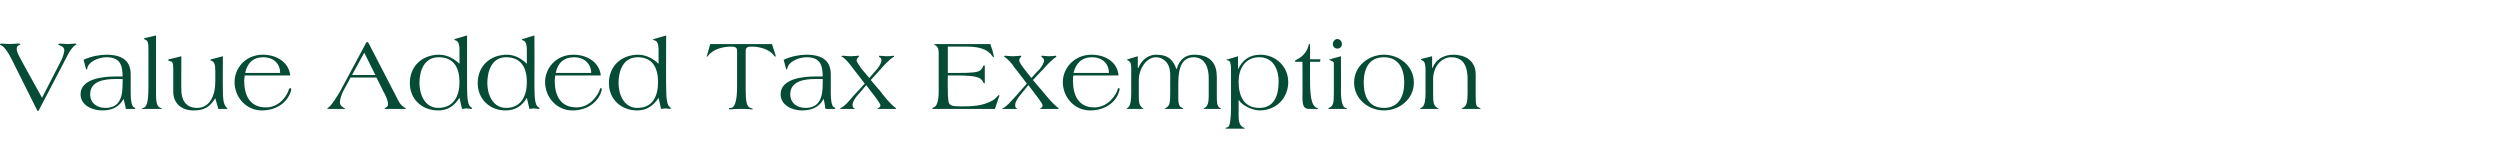 <?xml version="1.0" standalone="no"?><!DOCTYPE svg PUBLIC "-//W3C//DTD SVG 1.1//EN" "http://www.w3.org/Graphics/SVG/1.1/DTD/svg11.dtd"><svg xmlns="http://www.w3.org/2000/svg" version="1.1" width="493.5px" height="32.5px" viewBox="0 -7 493.5 32.5" style="top:-7px"><desc>Value Added Tax Exemption</desc><defs/><g id="Polygon192947"><path d="m14.6 2.1c.4-.3.5-.3.5-.4c0 0-.1-.1-.2-.1c-.5 0-1 .1-1.5.1c-.6 0-1.1-.1-1.6-.1c-.1 0-.3.1-.3.2c0 .1.3.1.6.3c.3.1.6.4.6.9c0 .1-.2 1.2-.7 2.1c-.04.04-3.7 7.2-3.7 7.2c0 0-4.34-7.8-4.3-7.8c-.6-1-.7-1.6-.7-1.8c0-.4.1-.6.3-.7l.4-.2c0-.2-.3-.2-.5-.2c-.5 0-1.1.1-1.6.1c-.6 0-1.1-.1-1.7-.1c-.1 0-.2.1-.2.2c0 .1.2.1.5.3c.4.3 1.1 1.2 1.7 2.4l5.1 10.2c0 .1.1.2.2.2c.1 0 .2-.1.2-.2l5.7-10.9c.3-.6.7-1.2 1.2-1.7zm9.6 7.4c0 2.4-.4 4.8-3.4 4.8c-1.6 0-3-.9-3-2.7c0-2.6 2.8-3 5-3c-.04-.02 1.4 0 1.4 0c0 0 .04.86 0 .9zM21 3.8c-1.3 0-3 .3-4.5 1l.5 1.9h.1c.1 0 .1 0 .1-.1c.2-1.5 2.4-2.3 3.8-2.3c2.6 0 3.2 1.4 3.2 3.8h-1.5c-2.2 0-6.8.4-6.8 3.5c0 2.2 2.3 3.2 4.3 3.2c1.8 0 3.3-.6 4.2-2.3c.1.6.4 1.4.4 1.9c0 0 0 .1.2.1h1.5c.1 0 .2 0 .2-.1c0-.1-.1-.1-.2-.2c-.5-.1-.7-1.4-.7-2.7V7.7c0-2.3-1.2-3.9-4.8-3.9zM28.6.5c-.1.1-.2.1-.2.2c0 0 .1 0 .2.1c.6.2.7.6.7 2.1v7.1c0 2.1-.1 3.8-.8 4.2c-.3.1-.5.2-.5.3h4c0-.1-.3-.2-.5-.3c-.6-.3-.7-1.4-.7-2.6V0s-2.2.54-2.2.5zm4.6 4.3c0 .2.1.2.4.3c.4 0 .6.3.6 1.4v4.6c0 2.2 1.5 3.7 4 3.7c2.2 0 3.2-.7 4.3-2.4l.6 2.1h1.5c.2 0 .3 0 .3-.1l-.2-.2c-.7-.6-.7-2.4-.7-3.4c-.04 0 0-6.7 0-6.7c0 0-2.3.62-2.3.6c-.1.1-.2.1-.2.1c0 .1.2.2.3.2c.5.3.7.6.7 2.1v2c0 2.8-1.1 5.2-3.6 5.2c-2.3 0-3.1-1.7-3.1-3.5c-.04 0 0-6.7 0-6.7c0 0-2.36.62-2.4.6c-.1 0-.2.1-.2.1zm18.7-1c-3.5 0-5.6 2.7-5.6 5.4c0 3 2.3 5.6 5.4 5.6c2.7 0 4.9-1.4 5.7-3.7c0-.2.1-.4.1-.5c0-.1-.1-.2-.2-.2c-.2 0-.2.1-.3.3c-.1.6-1.5 3.5-4.5 3.5c-3.2 0-4.3-2.4-4.3-5.3c0-.3.1-.7.1-1h9c-.3-2.7-2.8-4.1-5.4-4.1zm.1.5c1.9 0 3.3 1.2 3.3 3.1h-6.9c.4-1.9 1.5-3.1 3.6-3.1zm17.5 3.5l2.4-4.4l2.2 4.4h-4.6zm6.1 3.1c.6 1 1 2.1 1 2.6c0 .5-.2.6-.4.7c-.2.1-.3.2-.3.3h4c.2 0 .2 0 .2-.1s-.1-.1-.3-.2c-.5-.3-1-.9-1.2-1.4L72.7 1.4s-.1-.1-.2-.1c-.1 0-.1 0-.2.1l-5.2 9.7c-.5.8-1.3 2.2-2.1 3c-.1.1-.4.2-.4.3c0 .1.2.1.4.1h3.1c0-.2-.3-.2-.5-.4c-.3-.2-.5-.5-.5-.9c0-.7.4-1.8.8-2.5c.04-.02 1.3-2.4 1.3-2.4h5.1s1.34 2.6 1.3 2.6zm15.1-1.7c0 2.7-1.1 5.1-4.2 5.1c-2.6 0-3.7-2.6-3.7-4.9c0-2.4.9-5.1 3.8-5.1c3 0 4.1 2.1 4.1 4.9zm-1-8.4c0 .1 0 .1.3.2c.6.2.7 1.1.7 1.8v2.8c-.8-.8-2.3-1.8-4-1.8c-3.3 0-5.8 2.2-5.8 5.6c0 3.2 2.4 5.4 5.6 5.4c1.9 0 3.2-.9 4.2-2.5l.5 2.2c.3 0 .6-.1.9-.1c.3 0 .6.1.9.1c.1 0 .2 0 .2-.1c0-.1-.2-.2-.3-.3c-.5-.3-.7-1.5-.7-4c-.02-.02 0-10.1 0-10.1l-2.4.7c-.1 0-.1.1-.1.1zM104 9.2c0 2.7-1.1 5.1-4.1 5.1c-2.6 0-3.7-2.6-3.7-4.9c0-2.4.9-5.1 3.7-5.1c3 0 4.1 2.1 4.1 4.9zm-1-8.4c0 .1.1.1.3.2c.6.2.7 1.1.7 1.8v2.8c-.8-.8-2.2-1.8-3.9-1.8c-3.3 0-5.8 2.2-5.8 5.6c0 3.2 2.4 5.4 5.5 5.4c1.9 0 3.3-.9 4.2-2.5l.5 2.2c.3 0 .6-.1.9-.1c.3 0 .6.1.9.1c.2 0 .2 0 .2-.1c0-.1-.1-.2-.3-.3c-.5-.3-.7-1.5-.7-4c.02-.02 0-10.1 0-10.1c0 0-2.32.68-2.3.7c-.1 0-.2.1-.2.1zm10.2 3c-3.5 0-5.6 2.7-5.6 5.4c0 3 2.3 5.6 5.4 5.6c2.7 0 4.9-1.4 5.7-3.7c0-.2.1-.4.1-.5c0-.1-.1-.2-.2-.2c-.1 0-.2.1-.2.3c-.2.6-1.6 3.5-4.6 3.5c-3.2 0-4.3-2.4-4.3-5.3c0-.3.1-.7.1-1h9c-.3-2.7-2.8-4.1-5.4-4.1zm.2.5c1.8 0 3.3 1.2 3.3 3.1h-7c.4-1.9 1.5-3.1 3.7-3.1zm16.5 4.9c0 2.7-1 5.1-4.1 5.1c-2.6 0-3.7-2.6-3.7-4.9c0-2.4.9-5.1 3.8-5.1c2.9 0 4 2.1 4 4.9zm-1-8.4c0 .1.1.1.4.2c.6.2.7 1.1.7 1.8v2.8c-.8-.8-2.3-1.8-4-1.8c-3.3 0-5.8 2.2-5.8 5.6c0 3.2 2.4 5.4 5.6 5.4c1.8 0 3.2-.9 4.2-2.5l.5 2.2c.2 0 .5-.1.9-.1c.2 0 .5.1.9.1c.1 0 .1 0 .1-.1c0-.1-.1-.2-.2-.3c-.5-.3-.7-1.5-.7-4c-.04-.02 0-10.1 0-10.1c0 0-2.38.68-2.4.7c-.1 0-.2.1-.2.1zm10.7 3.1c-.1.1-.1.2-.1.2c0 .1 0 .1.1.1l.2-.2c.9-1.3 3-1.8 4.5-1.8c.7 0 1.2.1 1.2.8v7.2c0 2.1-.3 3.9-1.1 4.1c-.3 0-.5 0-.5.1c0 .1 0 .2.2.2c.2 0 .7-.1 2.3-.1c1.4 0 1.9.1 2 .1c.2 0 .2-.1.2-.1c0-.1-.2-.1-.5-.2c-.7-.3-.9-1.2-.9-3.7V3c0-.7.5-.8 1.2-.8c1.5 0 3.5.5 4.4 1.8c.1.1.2.2.3.2v-.3c-.02.02-.7-2.2-.7-2.2h-12.2s-.64 2.22-.6 2.2zm22.8 5.6c0 2.4-.4 4.8-3.4 4.8c-1.6 0-3-.9-3-2.7c0-2.6 2.8-3 4.9-3c.04-.02 1.5 0 1.5 0c0 0 .02.86 0 .9zm-3.2-5.7c-1.3 0-3 .3-4.5 1l.5 1.9h.1s.1 0 .1-.1c.2-1.5 2.4-2.3 3.8-2.3c2.6 0 3.2 1.4 3.2 3.8h-1.5c-2.3 0-6.8.4-6.8 3.5c0 2.2 2.3 3.2 4.2 3.2c1.9 0 3.4-.6 4.3-2.3c.1.6.3 1.4.3 1.9c0 0 .1.1.3.1h1.5c.1 0 .2 0 .2-.1c0-.1-.1-.1-.2-.2c-.5-.1-.7-1.4-.7-2.7V7.7c0-2.3-1.2-3.9-4.8-3.9zm14.6 2.9c.6-.7 1.7-1.9 2.5-2.4c.1 0 .2-.1.2-.1c0-.1-.1-.2-.1-.2c-.2 0-.6.1-1.4.1c-.5 0-1-.1-1.4-.1c0 0-.1.1-.1.2c0 0 .1.1.3.2c.1.1.2.2.2.5c0 .5-.4 1.2-1 1.9c.02-.04-1.4 1.6-1.4 1.6c0 0-1.56-1.9-1.6-1.9c-.2-.4-.9-1.2-.9-1.6c0-.2.2-.5.3-.6c.1-.1.2-.1.2-.2c0-.1-.1-.1-.2-.1c-.2 0-.8.1-1.4.1c-.8 0-1.3-.1-1.5-.1c-.3 0-.4.1-.4.1c0 .1.2.2.3.2c.7.5 1.3 1.3 1.9 2.1c0-.02 2.4 3.1 2.4 3.1c0 0-2.26 2.5-2.3 2.5c-1 1.2-1.6 1.9-2.4 2.3c-.1.1-.2.1-.2.2h3s-.1-.1-.3-.2c-.1-.1-.2-.3-.2-.6c0-.6.5-1.3.9-1.8c.02.02 1.8-2.1 1.8-2.1c0 0 1.88 2.52 1.9 2.5c.6.8.9 1.3.9 1.5c0 .3-.2.4-.4.5l-.2.2h3.6c.1 0 .1 0 .1-.1l-.1-.1c-1.2-.9-2.2-2.2-3.1-3.4c-.02.04-1.8-2.1-1.8-2.1l1.9-2.1zM189 7.9c1.2 0 3.5 0 4.5.6c.4.3.5.6.7.9l.1.1c.1 0 .1-.2.1-.4V6.2c0-.2 0-.3-.1-.3c-.1 0-.1 0-.2.1c-.1.3-.2.5-.5.8c-.5.5-1.7.6-4.6.6c0-.02-1.9 0-1.9 0V2.2h3.6c2.4 0 4.2.4 5.2 1.9l.2.2c.1 0 .1 0 .1-.1s-.2-.8-.3-1.3c-.04-.04-.4-1.2-.4-1.2h-10.6c-.2 0-.5 0-.5.1c0 .1.1.1.2.1c.7.4.7 1.1.7 1.8v7c0 1 0 3.2-1 3.5c-.2.1-.3.2-.3.2c0 .1.1.1.3.1h12.1s.82-2.4.8-2.4c.1-.1.1-.2.1-.2c0-.1-.1-.1-.1-.1c-.1 0-.2 0-.2.1c-.4.4-.6.7-1.2 1c-1.8 1-3.9 1.1-5.9 1.1c-2 0-2.6-.1-2.7-1.2c-.1-.8-.1-1.5-.1-2.3c-.04-.02 0-2.6 0-2.6c0 0 1.9-.02 1.9 0zm16.9-1.2c.6-.7 1.7-1.9 2.5-2.4c.1 0 .1-.1.1-.1c0-.1 0-.2-.1-.2c-.1 0-.6.1-1.4.1c-.5 0-.9-.1-1.3-.1c-.1 0-.2.1-.1.2l.2.2c.1.1.3.2.3.5c0 .5-.4 1.2-1 1.9c-.04-.04-1.5 1.6-1.5 1.6c0 0-1.52-1.9-1.5-1.9c-.3-.4-.9-1.2-.9-1.6c0-.2.1-.5.3-.6c.1-.1.1-.1.1-.2c0-.1-.1-.1-.2-.1c-.2 0-.8.1-1.4.1c-.7 0-1.2-.1-1.5-.1c-.3 0-.3.1-.3.1c0 .1.2.2.2.2c.7.5 1.4 1.3 1.9 2.1c.04-.02 2.4 3.1 2.4 3.1c0 0-2.22 2.5-2.2 2.5c-1.1 1.2-1.7 1.9-2.4 2.3c-.1.1-.3.1-.3.2h3l-.2-.2c-.2-.1-.2-.3-.2-.6c0-.6.5-1.3.9-1.8c-.04.02 1.7-2.1 1.7-2.1l1.9 2.5c.6.8.9 1.3.9 1.5c0 .3-.1.4-.3.5c-.1.1-.3.2-.3.2h3.6c.1 0 .2 0 .2-.1c0 0-.1 0-.1-.1c-1.2-.9-2.2-2.2-3.2-3.4c.02.04-1.8-2.1-1.8-2.1c0 0 1.96-2.12 2-2.1zm9.6-2.9c-3.5 0-5.7 2.7-5.7 5.4c0 3 2.3 5.6 5.4 5.6c2.7 0 5-1.4 5.7-3.7c.1-.2.1-.4.1-.5c0-.1 0-.2-.1-.2c-.2 0-.3.1-.3.3c-.1.6-1.6 3.5-4.6 3.5c-3.1 0-4.2-2.4-4.2-5.3c0-.3 0-.7.1-1h8.9c-.2-2.7-2.7-4.1-5.3-4.1zm.1.5c1.9 0 3.3 1.2 3.3 3.1h-7c.5-1.9 1.6-3.1 3.7-3.1zm6.9.5c0 .1.1.1.3.2c.2.2.5.3.5 1.4v4.9c0 1.3-.1 2.5-.6 2.9c-.1.1-.3.2-.3.3h3.3c0-.1-.1-.2-.2-.2c-.6-.5-.7-1.1-.7-2.1V8.8c0-2.2 1.5-4.5 3.4-4.5c1.2 0 2.8.9 2.8 3.4v3.7c0 1.8-.1 2.4-.7 2.8c-.2.2-.4.2-.4.3h3.7c0-.1-.2-.2-.4-.3c-.5-.2-.6-1-.6-1.7V9.4c0-3 .7-5.1 3.1-5.1c1.3 0 2.9.9 2.9 4.2v3.5c0 1.2-.2 2-.8 2.3c-.1 0-.2.1-.2.2h3.5c0-.1-.2-.1-.3-.2c-.6-.4-.6-1.1-.6-2.6V8.2c0-2.5-1.1-4.4-4.5-4.4c-1.6 0-2.9.9-3.4 2.8h-.1c-.6-1.7-1.5-2.8-4-2.8c-1.4 0-2.8.9-3.5 2.6c-.02.04-.1 0-.1 0V4.1l-2 .6c-.1 0-.1.1-.1.1zm29.9 4.3c0 2.8-.9 5.2-3.8 5.2c-3.1 0-4.1-2.4-4.1-5.2c0-2.4 1.2-4.8 4.1-4.8c2.6 0 3.8 2.2 3.8 4.8zm-10-4.4c-.2 0-.3 0-.3.1c0 .1.1.1.2.1c.3 0 .7.2.7 1.7v7.8c0 2-.2 3.5-.6 3.7c-.5.1-.5.2-.5.2c0 .1.1.1.3.1h3.3c.2 0 .2 0 .2-.1c0-.1-.2-.1-.4-.2c-.7-.5-.8-1.3-.8-2.3c.02 0 0-3 0-3c0 0 .06-.02.1 0c.5.9 2.3 1.9 4 2c3.4 0 5.7-2.5 5.7-5.6c0-3.1-2.5-5.4-5.5-5.4c-2.2 0-3.6 1.1-4.4 2.9c.02 0 0 0 0 0c0 0-.04-2.6 0-2.6c-.6.2-1.3.4-2 .6zm14.7 7.5c0 2.1.5 2.3 1.5 2.3h1.2c.3 0 .4-.1.4-.1c0-.1 0-.1-.2-.1c-1.2-.3-1.4-2.7-1.4-5.6c.02 0 0-3.5 0-3.5h2s.04-.32 0-.3c0-.1.1-.1.1-.1c0-.1-.1-.1-.3-.1h-1.8s.02-2.76 0-2.8c0-.2 0-.2-.1-.2c-.1 0-.2.1-.2.3c-.3 1.3-1.3 2.3-2.4 2.8c-.2.1-.3.2-.3.3c0 .1.1.1.4.1h1.1s.04 7.04 0 7zm5.5-7.5c-.1 0-.2 0-.2.1c0 0 .1.1.2.1c.3.2.7.2.7.6v5.9c0 1.8-.1 2.5-.8 2.8c-.2.1-.3.2-.3.3h3.7c0-.1-.1-.2-.3-.2c-.5-.1-.9-1.1-.9-3.4c.04.04 0-6.8 0-6.8c0 0-2.14.58-2.1.6zm.5-3c0 .6.5.9.9.9c.4 0 .9-.3.9-.9c0-.6-.5-1-.9-1c-.4 0-.9.4-.9 1zm10.1 2.6c2.9 0 4 2.3 4 5c0 2.7-1.1 5-4 5c-3 0-4-2.3-4-5c0-2.7 1-5 4-5zm0 10.5c3 0 5.9-2.2 5.9-5.5c0-3.3-2.9-5.5-5.9-5.5c-3 0-5.9 2.2-5.9 5.5c0 3.3 2.9 5.5 5.9 5.5zm7.3-10.1c0 .1.1.2.2.2c.4.2.7.4.7 2v4.4c0 1.2-.1 2.5-.7 2.9l-.4.2c0 .1.1.1.2.1h3.5c0-.1-.2-.1-.4-.3c-.6-.4-.7-1-.7-2.5V8.6c0-2.3 1.5-4.3 3.6-4.3c1.7 0 3.2.9 3.2 4.3v2.7c0 1.5-.1 2.6-.8 2.9c-.1.1-.4.2-.4.3h3.8c0-.1-.2-.2-.4-.3c-.5-.2-.6-.4-.6-2.6V7.7c0-2.9-2.3-3.9-4.4-3.9c-1.8 0-3.5.9-4.1 2.6h-.1V4.1s-1.98.52-2 .5c-.1 0-.2.1-.2.1z" stroke="none" fill="#064b36"/></g></svg>